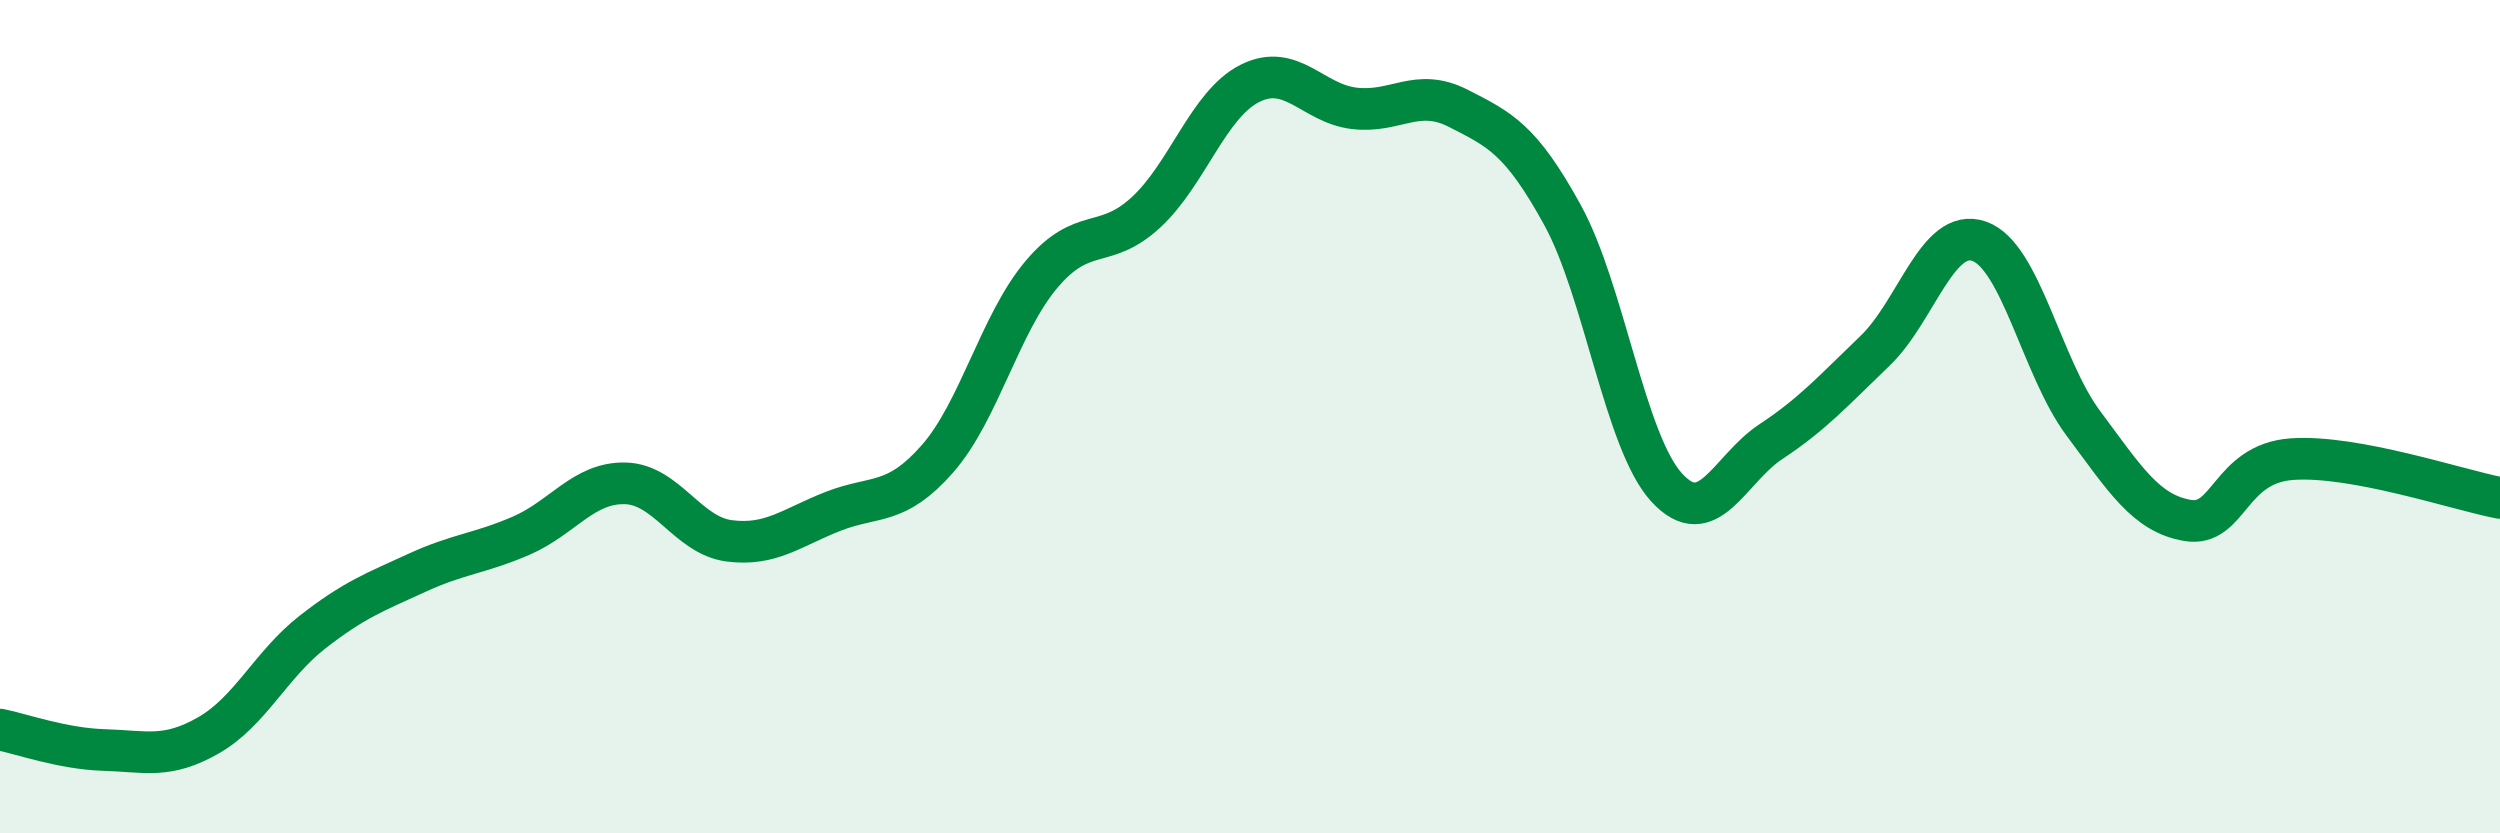 
    <svg width="60" height="20" viewBox="0 0 60 20" xmlns="http://www.w3.org/2000/svg">
      <path
        d="M 0,17.51 C 0.5,17.61 1.5,17.97 2.5,18 C 3.5,18.03 4,18.22 5,17.65 C 6,17.08 6.5,15.95 7.5,15.17 C 8.5,14.39 9,14.21 10,13.75 C 11,13.29 11.5,13.29 12.5,12.86 C 13.5,12.43 14,11.58 15,11.6 C 16,11.62 16.5,12.85 17.5,12.98 C 18.5,13.11 19,12.66 20,12.27 C 21,11.88 21.5,12.15 22.5,11.01 C 23.5,9.87 24,7.76 25,6.58 C 26,5.4 26.5,6.02 27.5,5.1 C 28.5,4.18 29,2.5 30,2 C 31,1.5 31.5,2.48 32.5,2.6 C 33.5,2.72 34,2.09 35,2.6 C 36,3.11 36.5,3.34 37.5,5.16 C 38.5,6.98 39,10.61 40,11.7 C 41,12.79 41.5,11.26 42.5,10.6 C 43.5,9.94 44,9.38 45,8.42 C 46,7.46 46.5,5.44 47.5,5.79 C 48.5,6.14 49,8.82 50,10.16 C 51,11.5 51.5,12.32 52.5,12.49 C 53.5,12.66 53.5,11.13 55,11.02 C 56.5,10.91 59,11.76 60,11.95L60 20L0 20Z"
        fill="#008740"
        opacity="0.1"
        stroke-linecap="round"
        stroke-linejoin="round"
      />
      <path
        d="M 0,17.51 C 0.5,17.61 1.5,17.97 2.5,18 C 3.5,18.03 4,18.22 5,17.65 C 6,17.08 6.5,15.95 7.5,15.17 C 8.5,14.39 9,14.21 10,13.75 C 11,13.29 11.5,13.29 12.5,12.86 C 13.5,12.43 14,11.58 15,11.6 C 16,11.62 16.5,12.85 17.5,12.98 C 18.5,13.11 19,12.66 20,12.27 C 21,11.88 21.5,12.15 22.5,11.01 C 23.5,9.87 24,7.76 25,6.58 C 26,5.4 26.5,6.02 27.5,5.1 C 28.5,4.18 29,2.5 30,2 C 31,1.5 31.5,2.48 32.5,2.6 C 33.5,2.72 34,2.09 35,2.6 C 36,3.11 36.5,3.34 37.5,5.16 C 38.5,6.98 39,10.61 40,11.7 C 41,12.79 41.5,11.26 42.5,10.6 C 43.5,9.94 44,9.38 45,8.42 C 46,7.46 46.5,5.44 47.5,5.79 C 48.5,6.14 49,8.82 50,10.16 C 51,11.5 51.5,12.32 52.5,12.49 C 53.5,12.66 53.5,11.13 55,11.02 C 56.5,10.91 59,11.76 60,11.95"
        stroke="#008740"
        stroke-width="1"
        fill="none"
        stroke-linecap="round"
        stroke-linejoin="round"
      />
    </svg>
  